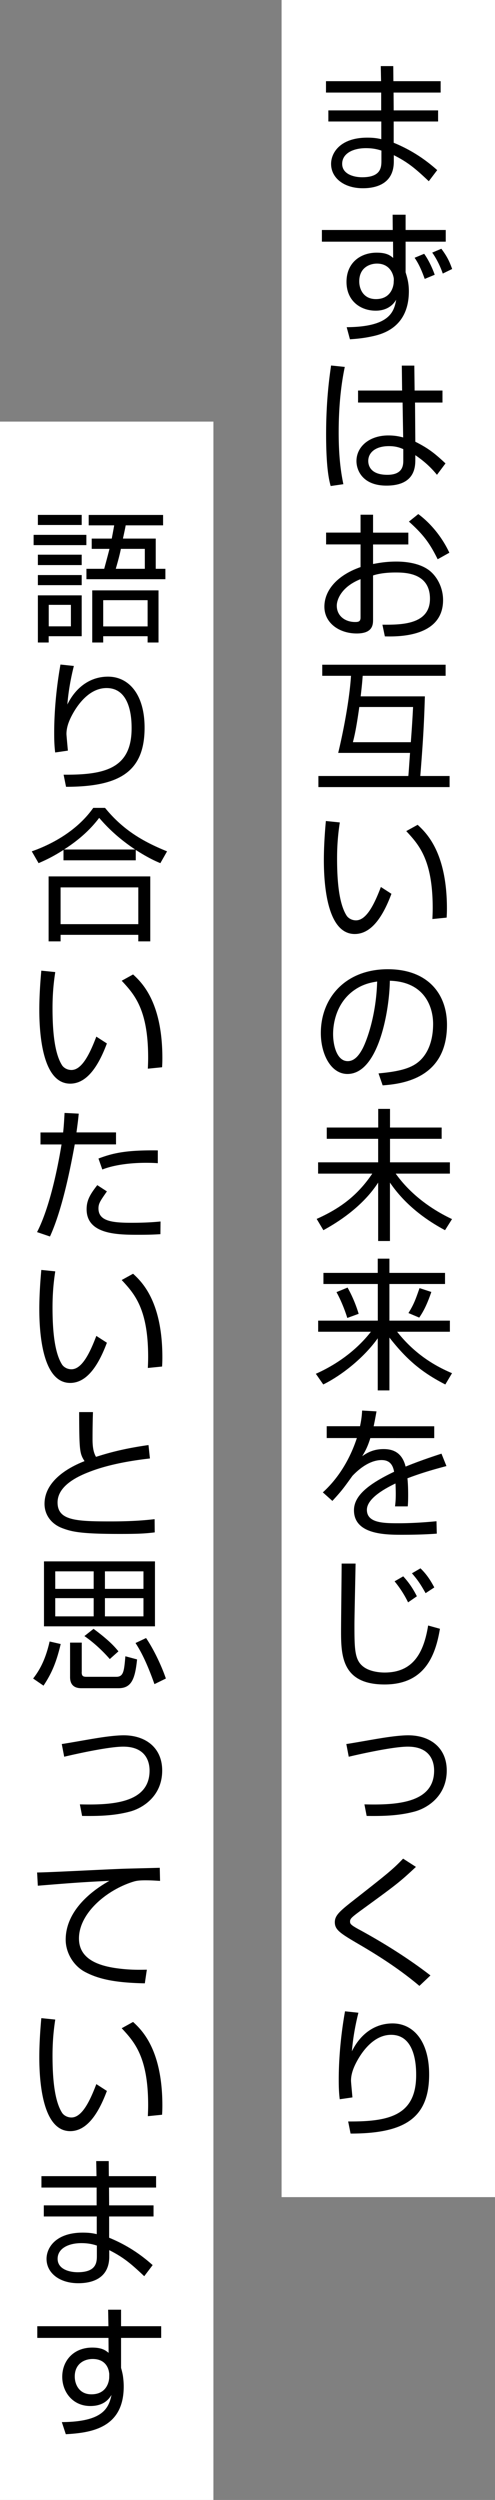 <svg xmlns="http://www.w3.org/2000/svg" id="b" viewBox="0 0 83.5 421"><rect x="0" y="0" width="83.5" height="421" fill="#808080" stroke="none"/><defs><style>.d{fill:#fff}</style></defs><g id="c"><path d="M47.5 0h36v370h-36zM0 71h36v350H0z" class="d"/><path d="m64.28 13.67-.05-2.54h2.11l.02 2.54h7.97v1.92h-7.94l.02 3h7.49v1.87h-7.49v3.58c2.76 1.13 5.14 2.64 7.34 4.61l-1.42 1.87c-2.21-2.09-3.48-3.17-5.9-4.39v1.08c0 4.27-3.89 4.49-5.23 4.49-3.17 0-5.35-1.73-5.35-4.1 0-1.87 1.54-4.42 6.12-4.42 1.18 0 1.85.14 2.35.26v-2.98h-8.93v-1.87h8.91v-3h-9.31v-1.92h9.29Zm.07 11.69c-.55-.17-1.32-.41-2.62-.41-2.21 0-4.01.91-4.01 2.64s1.94 2.26 3.38 2.26c3.17 0 3.24-1.68 3.24-2.78v-1.7ZM66.24 36.16h2.18v2.57h6.77v1.97h-6.77v5.16c.26.84.55 1.78.55 3.19 0 3.86-1.82 6.55-5.74 7.49-1.78.43-3.22.53-4.2.6l-.55-2.04c7.22-.05 7.99-2.57 8.35-4.63-1.06 1.82-2.95 1.85-3.46 1.85-2.54 0-4.92-1.63-4.92-4.85s2.35-4.92 5.09-4.92c1.7 0 2.3.48 2.78.89l-.02-2.74h-12v-1.97h11.95l-.02-2.57Zm.17 10.63c-.12-.72-.7-2.4-2.83-2.4-1.08 0-2.98.58-2.98 3 0 1.32.72 2.98 2.81 2.98 2.74 0 3-2.47 3-2.81 0-.14.05-.55 0-.77Zm5.23.17c-.72-2.02-1.25-2.88-1.7-3.55l1.61-.67c.77 1.06 1.42 2.5 1.78 3.53l-1.68.7Zm3.05-.89c-.34-1.01-.98-2.42-1.78-3.53l1.54-.65c.84 1.13 1.32 1.97 1.82 3.41l-1.58.77ZM58.16 61.79c-.34 1.66-1.03 5.28-1.03 11.06 0 4.66.5 7.25.79 8.69l-2.14.31c-.24-.86-.77-2.88-.77-8.71s.58-9.79.84-11.59l2.3.24Zm9.67 3.98-.05-4.2h2.11l.05 4.2h4.7v2.02h-4.63l.05 6.6c2.26 1.13 3.34 2.02 5.09 3.65l-1.44 1.92c-1.39-1.7-2.69-2.64-3.65-3.31v.67c0 1.22 0 4.46-4.87 4.46-4.03 0-5.06-2.59-5.06-4.13 0-2.42 2.16-4.32 5.38-4.32.84 0 1.66.1 2.5.34l-.1-5.88H60.4v-2.02h7.44Zm.19 9.86c-.58-.24-1.22-.5-2.42-.5-2.26 0-3.48 1.08-3.48 2.5 0 .79.41 2.33 3.22 2.33s2.69-1.85 2.69-2.62v-1.7ZM60.82 86.68h2.11v3.02h5.95v1.99h-5.95v3.29c.79-.14 2.04-.41 3.94-.41 1.37 0 3.86.19 5.57 1.51 1.34 1.06 2.3 2.93 2.3 4.97 0 6.29-7.66 6.17-9.82 6.12l-.41-1.97c3.14.02 8.02.02 8.02-4.37s-4.22-4.42-5.83-4.42c-.79 0-2.42.05-3.77.5v7.39c0 .84 0 2.38-2.76 2.38-2.93 0-5.45-1.75-5.45-4.51s2.16-5.3 6.1-6.67v-3.82h-5.81v-1.99h5.81v-3.02Zm0 10.85c-3.31 1.32-4.01 3.53-4.01 4.46 0 1.75 1.42 2.76 3.1 2.76.53 0 .91-.07.91-.74v-6.48Zm9.75-10.95c2.04 1.51 3.98 3.82 5.23 6.5l-1.97 1.1c-1.32-2.66-2.35-4.1-4.85-6.34l1.58-1.27ZM71.67 117.26c-.14 4.99-.36 8.23-.77 13.42h4.94v1.87H53.71v-1.87h15.17c.07-.62.24-3.34.29-3.89H57.05c.84-3.48 1.9-8.88 2.16-12.98h-4.85v-1.87h20.81v1.87H61.18c-.05.7-.1 1.42-.34 3.46h10.82Zm-11.06 1.8c-.53 3.74-.82 4.9-1.08 5.93h9.77c.14-1.87.24-3.22.38-5.93h-9.07ZM57.32 138.5c-.17 1.15-.46 3.14-.46 6.07 0 3.65.29 7.51 1.58 9.58.24.41.84.84 1.61.84 1.8 0 3.14-2.83 4.2-5.62l1.78 1.15c-1.46 3.91-3.41 6.77-6.19 6.77-4.7 0-5.21-8.45-5.21-12.43 0-2.47.19-4.97.34-6.6l2.35.24Zm15.62 16.27c.02-.55.05-1.1.05-1.87 0-8.14-2.35-10.66-4.46-12.94l1.92-1.06c1.42 1.32 4.94 4.58 4.94 14.09 0 .65-.02 1.08-.05 1.54l-2.4.24ZM63.87 180.76c3.77-.34 5.76-.94 7.1-2.28 1.85-1.85 2.09-4.58 2.09-6.05 0-2.81-1.39-7.1-7.3-7.27-.05 4.82-1.85 15.7-7.15 15.7-2.81 0-4.49-3.36-4.49-6.89 0-5.95 4.18-10.75 11.3-10.75 6.67 0 9.98 4.08 9.98 9.36 0 9.12-7.68 9.96-10.85 10.2l-.7-2.02Zm-4.25-13.92c-3.43 2.52-3.43 6.7-3.43 7.32 0 1.8.6 4.54 2.47 4.54 1.27 0 2.06-1.27 2.54-2.18.72-1.42 2.26-5.59 2.42-11.23-.86.14-2.42.38-4.01 1.56ZM63.8 189.88v-3.14h1.99v3.14h8.71v1.9h-8.71v3.96h10.1v1.9h-9.14c2.57 3.62 6.22 6.12 9.5 7.66l-1.18 1.87c-2.23-1.2-6.34-3.67-9.29-8.02v9.84h-1.99v-9.84c-2.88 4.46-7.63 7.13-9.24 8.02l-1.13-1.9c3.86-1.73 6.84-3.86 9.38-7.63h-9.14v-1.9h10.13v-3.96h-8.67v-1.9h8.67ZM63.72 214.36v-2.4h1.97v2.4h9.38v1.87h-9.38v6.17h10.2v1.87h-8.9c3.14 3.98 6.67 5.88 9.26 6.98l-1.13 1.9c-4.13-2.11-6.62-4.32-9.43-7.9v8.9h-1.97v-8.78c-2.11 2.98-5.71 6.05-9.19 7.78l-1.25-1.8c4.42-1.97 7.42-4.68 9.29-7.08h-8.9v-1.87h10.06v-6.17h-9.17v-1.87h9.17Zm-5.14 7.58c-.34-1.13-1.01-2.88-1.82-4.34l1.87-.77a22.1 22.1 0 0 1 1.87 4.42l-1.92.7Zm10.32-.82c.94-1.51 1.22-2.35 1.87-4.2l1.99.65c-.91 2.69-1.66 3.74-2.04 4.32l-1.82-.77ZM63.51 237.69c-.12.65-.22 1.27-.48 2.5h10.22v1.99H62.47c-.48 1.56-.91 2.28-1.37 3.05.67-.46 1.75-1.2 3.6-1.2 1.25 0 3.07.31 3.72 2.95 2.3-.94 4.46-1.66 6.05-2.18l.84 2.09c-1.8.48-4.01 1.08-6.58 2.06.1.98.12 2.04.12 2.76 0 .91-.02 1.49-.07 1.97h-2.14c.07-.67.12-1.08.12-2.11 0-.53-.02-1.25-.05-1.75-1.22.6-4.82 2.35-4.82 4.44 0 2.26 2.9 2.26 5.45 2.26 1.06 0 3.34-.05 6.29-.34l.05 2.09c-.96.07-2.71.19-5.86.19-2.69 0-8.11 0-8.11-4.13 0-2.38 2.28-4.34 6.77-6.48-.22-1.25-.82-1.97-2.11-1.97-1.42 0-3.14.79-4.92 2.66-1.61 2.23-1.78 2.47-3.38 4.22l-1.61-1.44c3.43-3.12 5.02-6.96 5.74-9.15h-5.09v-1.99h5.62c.29-1.37.31-1.99.36-2.64l2.42.14ZM59.98 263.32c-.02 1.63-.19 8.78-.19 10.25 0 3.89.02 5.78 1.27 6.91 1.1 1.03 2.98 1.18 3.82 1.18 4.8 0 6.6-3.31 7.34-7.92l1.99.55c-.77 4.7-2.69 9.38-9.34 9.38-7.18 0-7.34-4.85-7.34-8.98 0-1.8.1-9.75.1-11.38h2.35Zm8.86 6.53c-.6-1.25-1.39-2.47-2.28-3.55l1.46-.84c.72.79 1.51 1.78 2.3 3.36l-1.49 1.03Zm2.95-1.56c-.82-1.46-1.32-2.21-2.3-3.34l1.44-.84c.91.89 1.58 1.8 2.33 3.22l-1.46.96ZM61.47 303.86c5.47.14 11.76-.22 11.76-5.69 0-1.75-.84-4.03-4.44-4.03-2.5 0-8.16 1.27-9.96 1.7l-.41-2.14c.89-.12 4.78-.82 5.57-.94 1.13-.19 3.36-.53 4.87-.53 3.7 0 6.5 2.09 6.5 5.93 0 4.32-3.29 6.34-5.42 6.91-2.76.74-5.47.77-8.09.74l-.38-1.97ZM70.76 334.44c-3.07-2.59-6.43-4.8-9.91-6.84-3.41-1.99-4.37-2.57-4.37-3.89 0-1.06.7-1.75 2.71-3.34 6.31-4.94 7.01-5.5 8.81-7.37l2.16 1.39c-2.81 2.64-3.46 3.1-9.19 7.27-1.22.89-1.44 1.1-1.61 1.27-.22.22-.31.41-.31.62 0 .41 0 .58 1.75 1.51 1.75.96 6.87 3.79 11.81 7.61l-1.85 1.75ZM60.46 338.95c-.77 3.05-1.01 5.38-1.1 6.5 1.37-2.81 3.77-4.7 6.86-4.7 3.5 0 6.17 2.98 6.17 8.59 0 7.39-4.18 9.96-13.25 9.96l-.41-2.04c6.82.05 11.47-.96 11.47-7.8 0-1.18 0-6.79-4.22-6.79-3.36 0-5.4 3.72-5.93 4.75-.48.94-.84 1.94-.84 2.98 0 .26.22 2.52.24 2.81l-2.14.31c-.1-.77-.17-1.68-.17-3.19 0-1.13 0-5.69 1.06-11.62l2.26.24ZM14.57 90.07v1.73h-8.9v-1.73h8.9Zm-.79-3.36v1.7H6.39v-1.7h7.39Zm0 6.7v1.75H6.39v-1.75h7.39Zm0 3.43v1.7H6.39v-1.7h7.39Zm0 3.41v6.89H8.21v1.06H6.39v-7.94h7.39Zm-1.82 1.61H8.22v3.62h3.74v-3.62ZM26.27 90.7v5.09h1.63v1.75H14.58v-1.75h3c.14-.55.43-1.56.89-3.36h-3V90.7h3.38c.26-1.34.31-1.66.41-2.23h-4.3v-1.75h12.55v1.75H21.2c-.05.36-.36 1.75-.46 2.23h5.52Zm.48 17.5H24.9v-1.06h-7.49v1.06h-1.85v-8.78h11.18v8.78Zm-1.85-7.13h-7.49v4.42h7.49v-4.42Zm-4.51-8.64c-.14.72-.34 1.56-.86 3.36h4.9v-3.36H20.4ZM12.46 112.15c-.77 3.05-1.01 5.38-1.1 6.5 1.37-2.81 3.77-4.7 6.86-4.7 3.5 0 6.17 2.98 6.17 8.59 0 7.39-4.18 9.96-13.25 9.96l-.41-2.04c6.82.05 11.47-.96 11.47-7.8 0-1.18 0-6.79-4.22-6.79-3.36 0-5.4 3.72-5.93 4.75-.48.94-.84 1.94-.84 2.98 0 .26.22 2.52.24 2.81l-2.14.31c-.1-.77-.17-1.68-.17-3.19 0-1.13 0-5.69 1.06-11.62l2.26.24ZM22.9 144.88H10.71v-1.75c-1.94 1.25-3.34 1.85-4.2 2.23l-1.15-1.99c3.84-1.34 7.85-3.74 10.37-7.32h1.99c3.02 3.7 6.36 5.66 10.46 7.32l-1.13 1.99c-.74-.31-2.02-.86-4.15-2.23v1.75Zm2.45 2.71v10.94h-2.02v-1.1H10.22v1.1H8.2v-10.94h17.14Zm-2.02 1.85H10.22v6.19h13.11v-6.19Zm-.53-6.38c-3.43-2.28-5.28-4.42-6.07-5.33-1.61 2.14-3.67 3.89-5.93 5.33h12ZM9.32 163.7c-.17 1.15-.46 3.14-.46 6.07 0 3.65.29 7.51 1.58 9.58.24.41.84.84 1.61.84 1.8 0 3.14-2.83 4.2-5.62l1.78 1.15c-1.46 3.91-3.41 6.77-6.19 6.77-4.7 0-5.21-8.45-5.21-12.43 0-2.47.19-4.97.34-6.6l2.35.24Zm15.62 16.27c.02-.55.05-1.1.05-1.87 0-8.14-2.35-10.66-4.46-12.94l1.92-1.06c1.42 1.32 4.94 4.58 4.94 14.09 0 .65-.02 1.08-.05 1.54l-2.4.24ZM13.28 187.53c-.07.84-.17 1.63-.38 3.17h6.67v2.02h-6.96c-.6 3.26-1.99 10.73-4.18 15.51l-2.18-.74c2.28-4.42 3.62-11.64 4.13-14.76H6.83v-2.02h3.82c.14-1.3.19-2.42.24-3.29l2.4.12Zm4.75 13.11c-1.1 1.58-1.42 2.02-1.42 2.86 0 2.14 2.28 2.42 5.57 2.42 2.62 0 4.1-.14 4.9-.22l-.02 2.14c-.91.05-1.66.1-3.62.1-3.5 0-8.83 0-8.83-4.3 0-1.54.62-2.54 1.8-4.06l1.63 1.06Zm8.59-4.75c-.55-.05-1.13-.07-2.04-.07-2.3 0-5.21.29-7.32 1.13l-.65-1.85c2.42-.91 4.61-1.44 10.01-1.37v2.16ZM9.32 214.1c-.17 1.15-.46 3.14-.46 6.07 0 3.65.29 7.51 1.58 9.58.24.41.84.84 1.61.84 1.8 0 3.14-2.83 4.2-5.62l1.78 1.15c-1.46 3.91-3.41 6.77-6.19 6.77-4.7 0-5.21-8.45-5.21-12.43 0-2.47.19-4.97.34-6.6l2.35.24Zm15.62 16.27c.02-.55.05-1.1.05-1.87 0-8.14-2.35-10.66-4.46-12.94l1.92-1.06c1.42 1.32 4.94 4.58 4.94 14.09 0 .65-.02 1.08-.05 1.54l-2.4.24ZM15.68 237.81c-.05 1.68-.07 2.88-.07 4.58 0 1.87.36 2.52.58 2.95 1.54-.48 4.13-1.32 8.86-1.99l.24 2.26c-3.79.43-7.25 1.13-10.01 2.18-1.58.6-5.57 2.18-5.57 5.23s3.12 3.19 9 3.19c3.91 0 6.17-.24 7.37-.38l.02 2.23c-1.49.17-2.4.26-5.86.26-6.46 0-8.07-.34-9.75-.98-1.94-.74-2.98-2.33-2.98-4.08 0-3.55 3.41-5.9 6.75-7.2-.82-1.3-.89-1.68-.91-8.26h2.33ZM5.59 282.67c.98-1.27 2.04-2.98 2.78-6.24l1.87.43c-.7 2.93-1.44 4.82-2.9 7.01l-1.75-1.2Zm20.55-8.79H7.42v-10.94h18.72v10.94Zm-10.34-9.26H9.32v2.95h6.48v-2.95Zm0 4.51H9.32v3.07h6.48v-3.07Zm-2.02 12.46c0 .7.26.79.86.79h4.97c1.25 0 1.32-.98 1.54-3.46l1.97.53c-.34 3.46-1.03 4.85-3.14 4.85h-6.26c-1.63 0-1.9-1.06-1.9-1.87v-5.81h1.97v4.97Zm4.73-2.21c-.5-.58-2.09-2.35-4.27-3.86l1.54-1.22c2.78 2.06 3.62 3.1 4.2 3.79l-1.46 1.3Zm5.69-14.76h-6.5v2.95h6.5v-2.95Zm0 4.51h-6.5v3.07h6.5v-3.07Zm1.85 14.47c-1.39-3.91-2.4-5.69-3.19-6.91l1.78-.84c1.32 1.94 2.64 4.75 3.34 6.82l-1.92.94ZM13.47 303.86c5.47.14 11.76-.22 11.76-5.69 0-1.75-.84-4.03-4.44-4.03-2.5 0-8.16 1.27-9.96 1.7l-.41-2.14c.89-.12 4.78-.82 5.57-.94 1.13-.19 3.36-.53 4.87-.53 3.7 0 6.5 2.09 6.5 5.93 0 4.32-3.29 6.34-5.42 6.91-2.76.74-5.47.77-8.09.74l-.38-1.97ZM27 316.75c-.77-.05-1.51-.1-2.47-.1-1.32 0-1.68.12-2.23.29-4.56 1.49-8.98 5.38-8.98 9.5 0 3 2.42 4.51 6.53 5.04 2.16.29 3.86.24 4.92.22l-.34 2.3c-5.06-.1-7.87-.72-10.18-1.97-1.92-1.06-3.17-3.24-3.17-5.38 0-4.37 3.55-7.78 7.37-9.91-4.73.22-7.01.41-12.07.82l-.12-2.23c1.99 0 12.89-.6 15.31-.65.67-.02 4.9-.12 5.38-.14l.05 2.21ZM9.32 340.1c-.17 1.15-.46 3.14-.46 6.07 0 3.65.29 7.51 1.58 9.58.24.41.84.84 1.61.84 1.8 0 3.14-2.83 4.2-5.62l1.78 1.15c-1.46 3.91-3.41 6.77-6.19 6.77-4.7 0-5.21-8.45-5.21-12.43 0-2.47.19-4.97.34-6.6l2.35.24Zm15.62 16.27c.02-.55.05-1.1.05-1.87 0-8.14-2.35-10.66-4.46-12.94l1.92-1.06c1.42 1.32 4.94 4.58 4.94 14.09 0 .65-.02 1.08-.05 1.54l-2.4.24ZM16.28 366.47l-.05-2.54h2.11l.02 2.54h7.97v1.92h-7.94l.02 3h7.49v1.87h-7.49v3.58c2.76 1.13 5.14 2.64 7.34 4.61l-1.42 1.87c-2.21-2.09-3.48-3.17-5.9-4.39v1.08c0 4.27-3.89 4.49-5.23 4.49-3.17 0-5.35-1.73-5.35-4.1 0-1.87 1.54-4.42 6.12-4.42 1.18 0 1.85.14 2.35.26v-2.98H7.39v-1.87h8.91v-3H6.99v-1.92h9.29Zm.07 11.69c-.55-.17-1.32-.41-2.62-.41-2.21 0-4.01.91-4.01 2.64s1.94 2.26 3.38 2.26c3.17 0 3.24-1.68 3.24-2.78v-1.7ZM18.24 388.96h2.18v2.78h6.77v1.97h-6.77v5.04c.1.36.22.79.31 1.32.07.5.14 1.1.14 1.82 0 7.03-5.52 7.8-9.77 8.04l-.67-2.04c6.86-.05 7.9-2.28 8.38-4.58-.41.65-1.25 1.87-3.58 1.87-2.95 0-4.73-2.35-4.73-4.92 0-2.74 1.94-4.92 5.06-4.92 1.68 0 2.28.5 2.76.89l-.02-2.52H6.29v-1.97h12l-.05-2.78Zm.17 10.68c-.05-.53-.41-2.38-2.78-2.38-1.51 0-3.02.89-3.02 2.95 0 1.32.74 3 2.81 3 2.9 0 3-2.71 3-2.78 0-.17.02-.55 0-.79Z"/></g></svg>